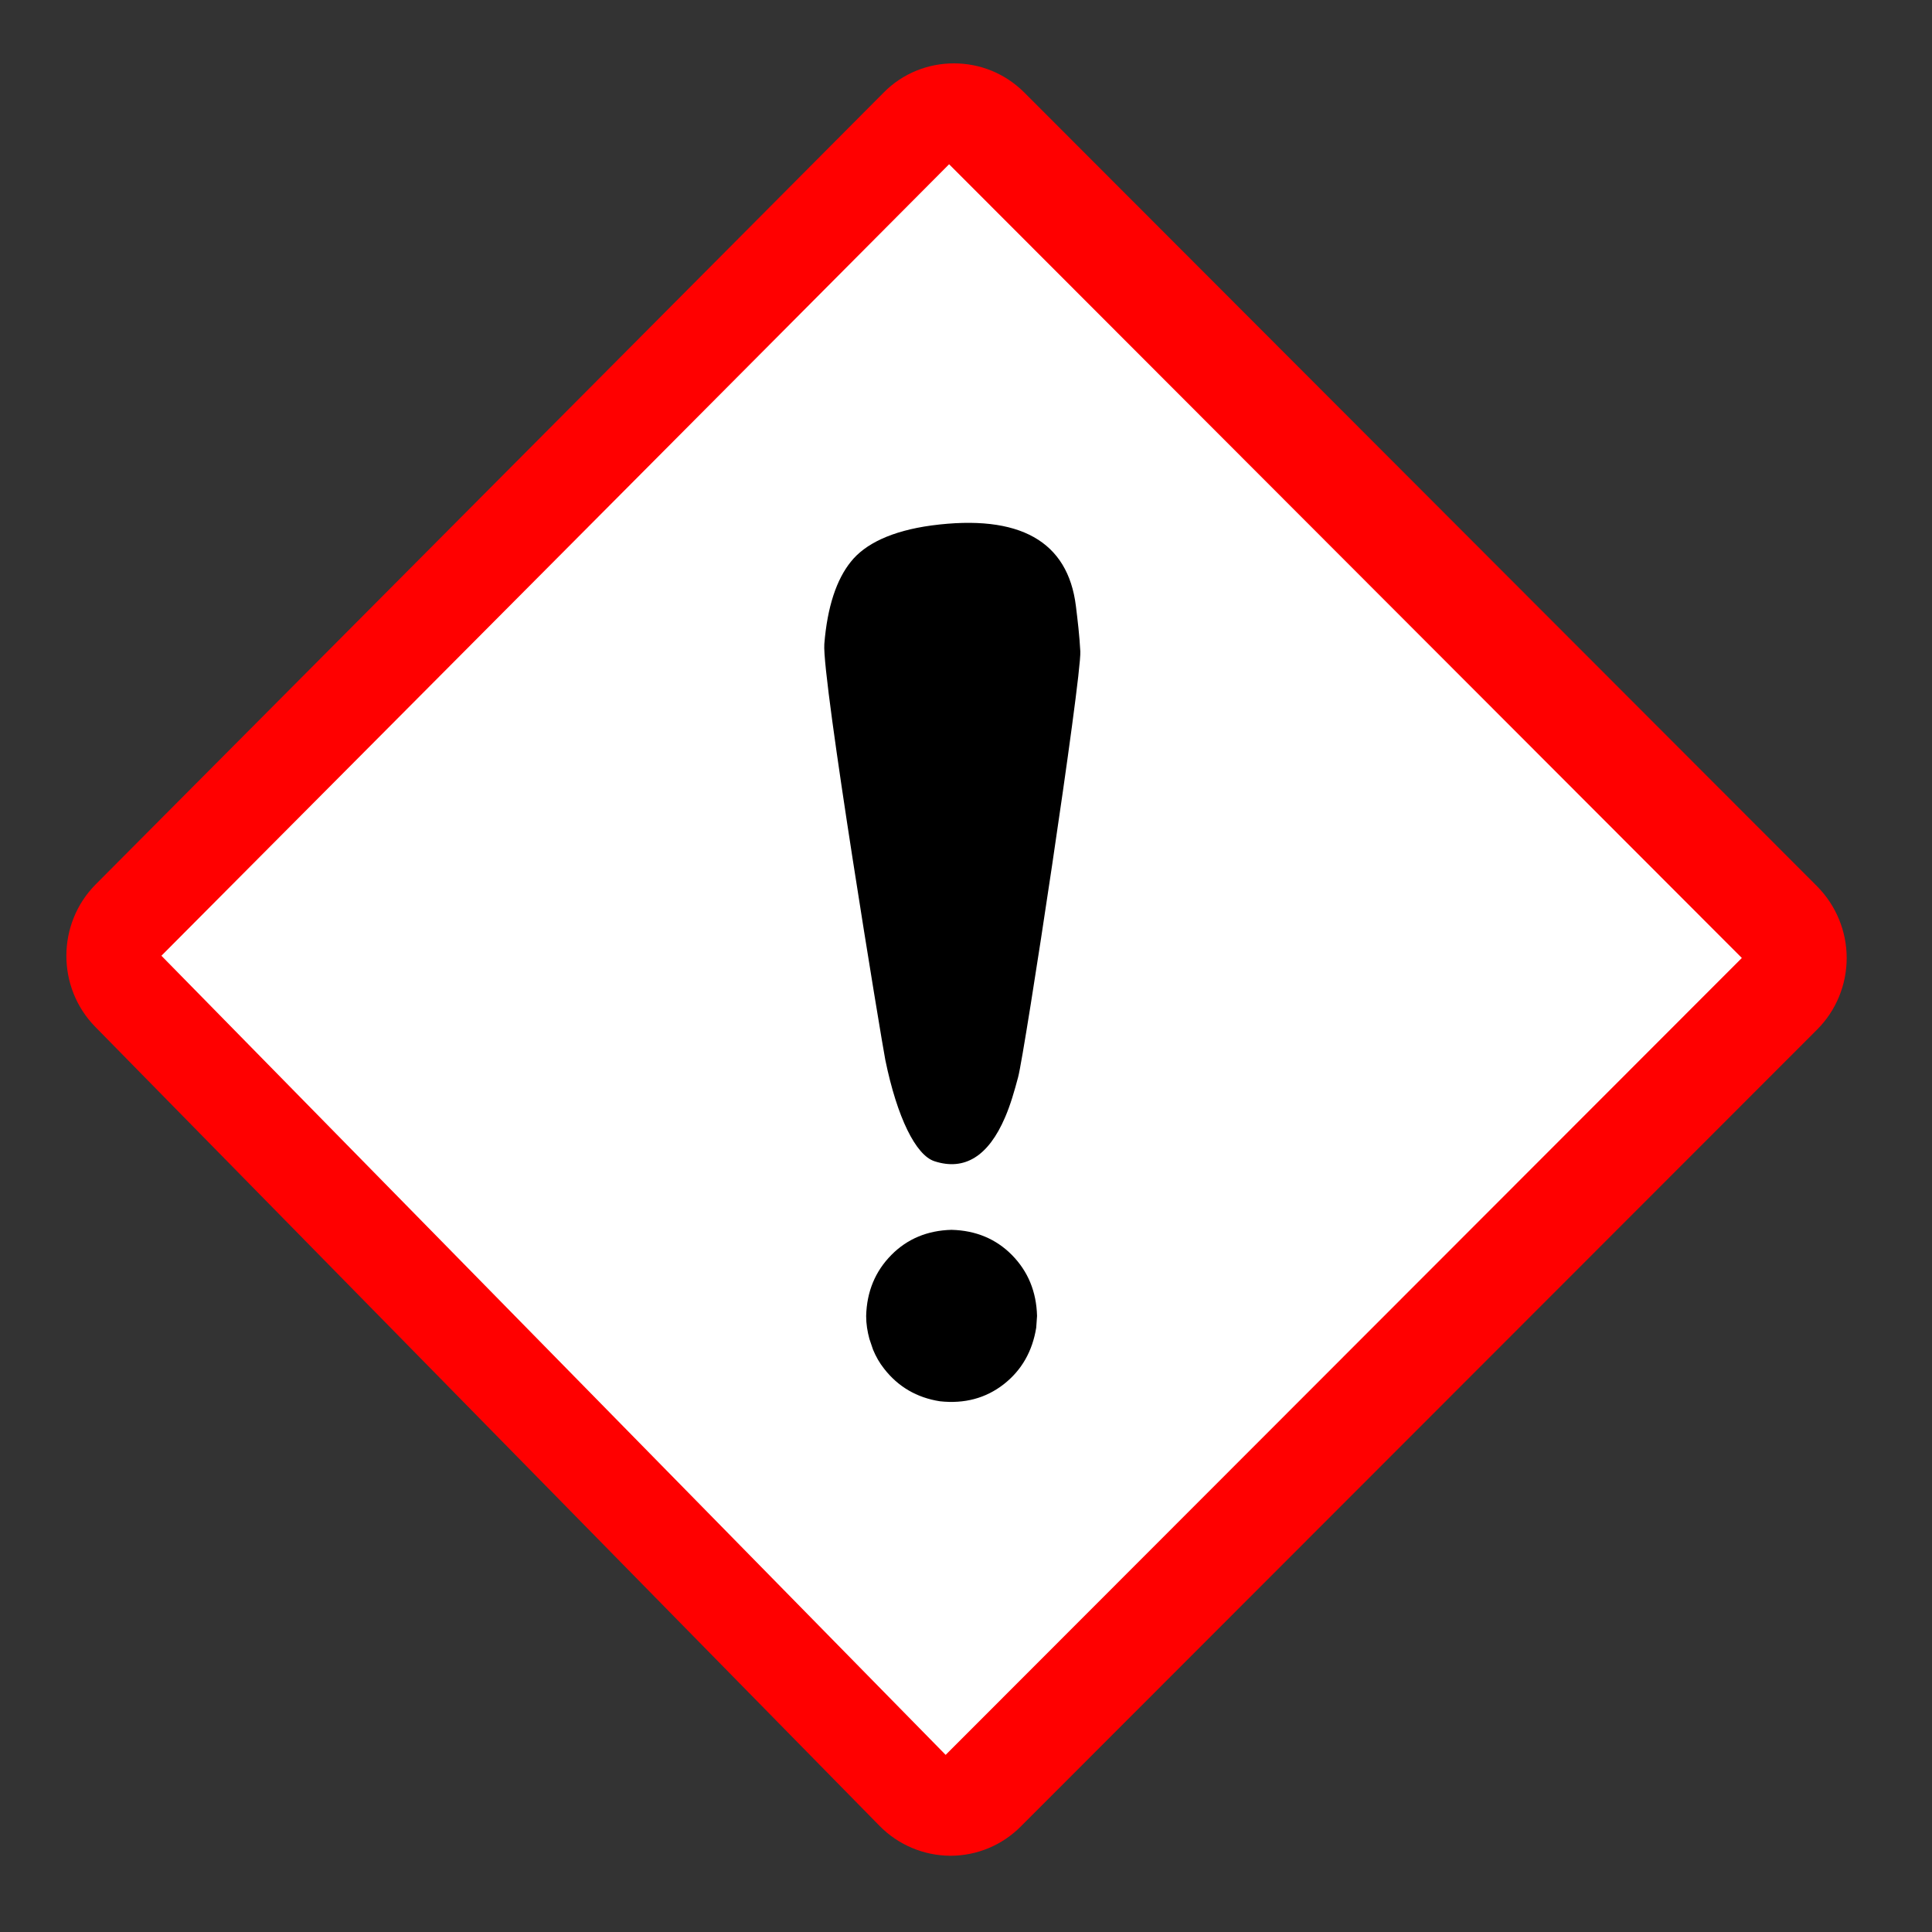 <svg version="1.0" preserveAspectRatio="xMidYMid meet" height="50" viewBox="0 0 37.5 37.5" zoomAndPan="magnify" width="50" xmlns:xlink="http://www.w3.org/1999/xlink" xmlns="http://www.w3.org/2000/svg"><rect x="0" y="0" width="37.5" height="37.5" fill="#333333" stroke="none"/><defs><clipPath id="a9df54ccf6"><path clip-rule="nonzero" d="M 1.074 1.227 L 35.863 1.227 L 35.863 36.016 L 1.074 36.016 Z M 1.074 1.227"></path></clipPath></defs><g clip-path="url(#a9df54ccf6)"><path fill-rule="nonzero" fill-opacity="1" d="M 18.516 1.23 C 18.02 1.23 17.523 1.418 17.148 1.801 L 1.859 17.164 C 1.102 17.926 1.098 19.164 1.848 19.93 L 17.07 35.438 C 17.434 35.809 17.926 36.016 18.441 36.02 C 18.445 36.02 18.445 36.02 18.449 36.02 C 18.961 36.02 19.453 35.816 19.816 35.449 L 35.27 19.984 C 35.637 19.617 35.844 19.117 35.844 18.594 C 35.844 18.074 35.637 17.574 35.27 17.203 L 19.883 1.797 C 19.504 1.418 19.012 1.23 18.516 1.23 Z M 18.516 1.23" fill="#ff0000"></path></g><path fill-rule="nonzero" fill-opacity="1" d="M 3.133 18.551 L 18.422 3.188 L 33.809 18.594 L 18.355 34.062 Z M 3.133 18.551" fill="#ffffff"></path><path fill-rule="nonzero" fill-opacity="1" d="M 17.184 20.574 C 17.117 20.242 15.949 13.156 16 12.5 C 16.059 11.773 16.238 11.246 16.516 10.902 C 16.789 10.559 17.301 10.305 18.082 10.199 C 19.797 9.973 20.727 10.508 20.883 11.762 C 20.918 12.047 20.953 12.34 20.969 12.645 C 20.992 13.16 19.887 20.445 19.762 20.906 C 19.688 21.184 19.613 21.445 19.508 21.688 C 19.184 22.445 18.719 22.73 18.137 22.539 C 17.777 22.422 17.414 21.695 17.184 20.574 Z M 17.184 20.574" fill="#000000"></path><path fill-rule="nonzero" fill-opacity="1" d="M 20.129 25.543 L 20.113 25.77 C 20.039 26.227 19.832 26.594 19.484 26.867 C 19.133 27.141 18.719 27.25 18.246 27.199 C 17.793 27.129 17.43 26.914 17.16 26.566 C 17.07 26.453 17 26.328 16.945 26.195 L 16.875 25.988 C 16.836 25.844 16.812 25.699 16.812 25.543 C 16.824 25.07 16.988 24.676 17.301 24.359 C 17.609 24.047 18 23.883 18.469 23.871 C 18.941 23.883 19.332 24.047 19.641 24.359 C 19.953 24.676 20.117 25.07 20.129 25.543" fill="#000000"></path></svg>